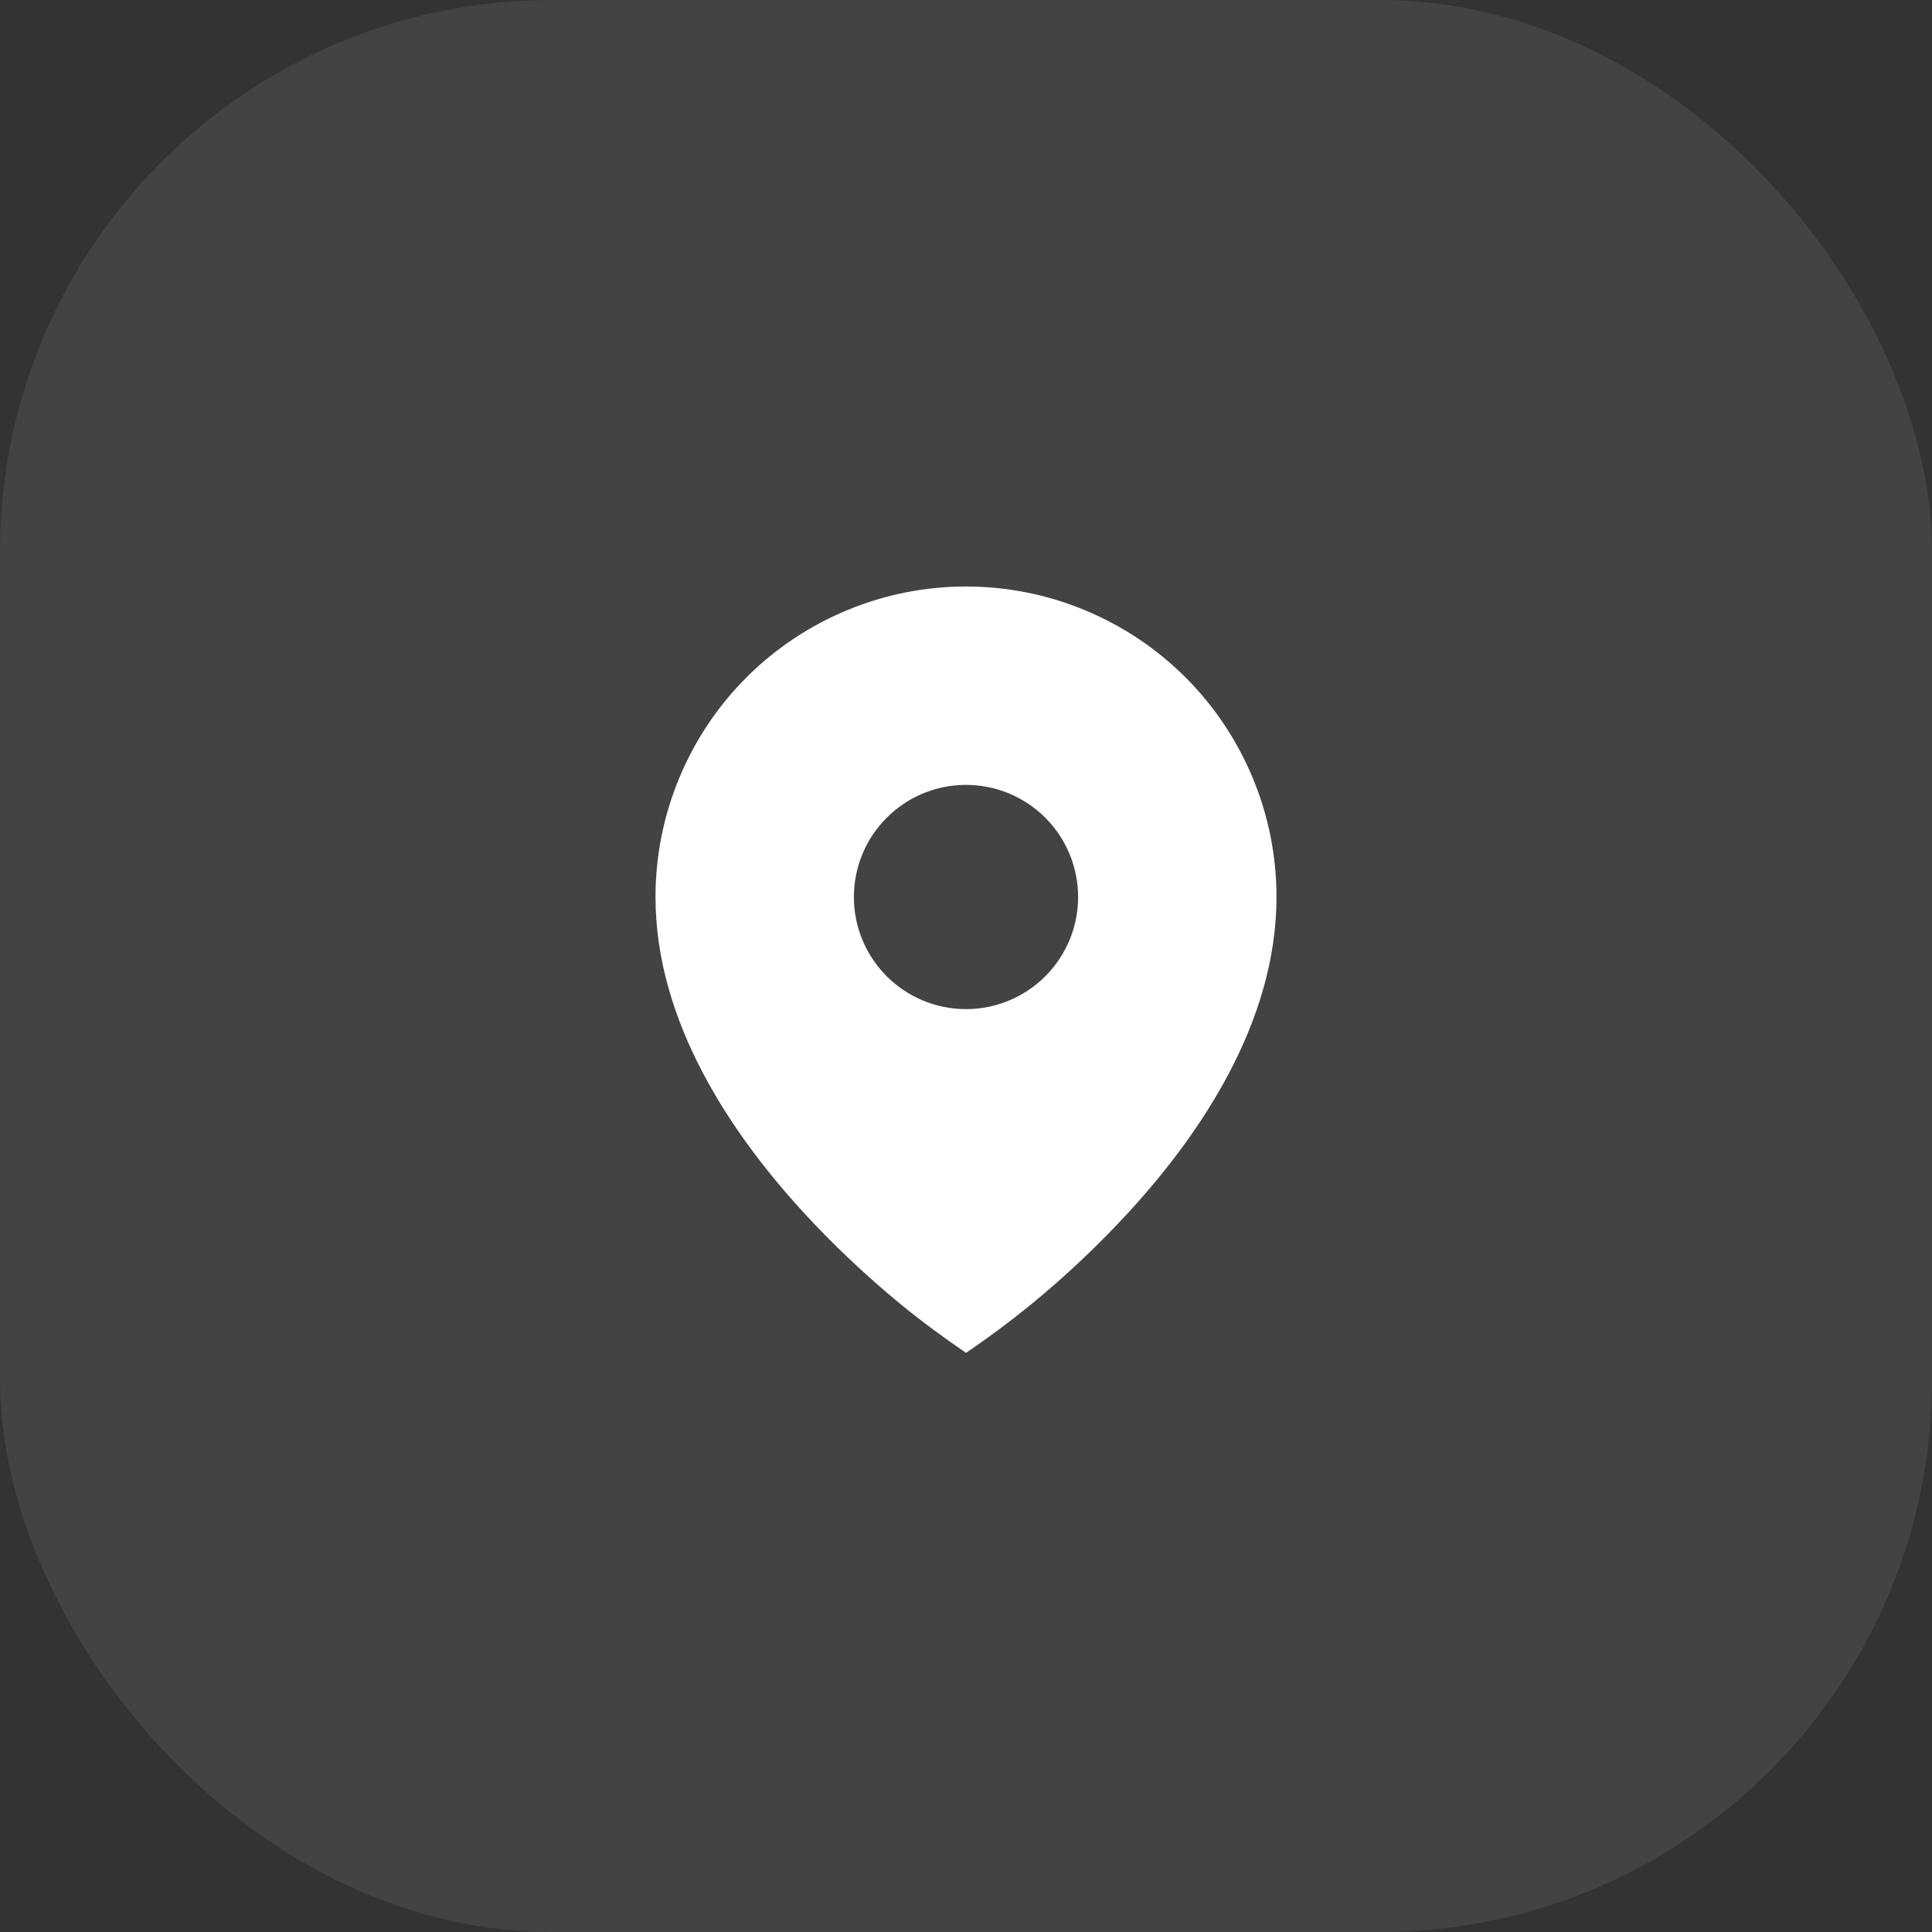<?xml version="1.0" encoding="UTF-8"?> <svg xmlns="http://www.w3.org/2000/svg" width="28" height="28" viewBox="0 0 28 28" fill="none"><rect x="0" y="0" width="28" height="28" fill="#333333" stroke="none"/><rect width="28" height="28" rx="8" fill="white" fill-opacity="0.08"></rect><path d="M13.057 18.905C13.361 19.155 13.677 19.384 14 19.607C14.324 19.387 14.639 19.153 14.943 18.905C15.449 18.49 15.926 18.039 16.369 17.556C17.391 16.439 18.5 14.819 18.5 13C18.5 12.409 18.384 11.824 18.157 11.278C17.931 10.732 17.6 10.236 17.182 9.818C16.764 9.4 16.268 9.069 15.722 8.843C15.176 8.616 14.591 8.5 14 8.5C13.409 8.5 12.824 8.616 12.278 8.843C11.732 9.069 11.236 9.4 10.818 9.818C10.4 10.236 10.069 10.732 9.843 11.278C9.616 11.824 9.5 12.409 9.5 13C9.5 14.819 10.609 16.438 11.631 17.556C12.074 18.039 12.551 18.489 13.057 18.905ZM14 14.625C13.569 14.625 13.156 14.454 12.851 14.149C12.546 13.844 12.375 13.431 12.375 13C12.375 12.569 12.546 12.156 12.851 11.851C13.156 11.546 13.569 11.375 14 11.375C14.431 11.375 14.844 11.546 15.149 11.851C15.454 12.156 15.625 12.569 15.625 13C15.625 13.431 15.454 13.844 15.149 14.149C14.844 14.454 14.431 14.625 14 14.625Z" fill="white"></path></svg> 